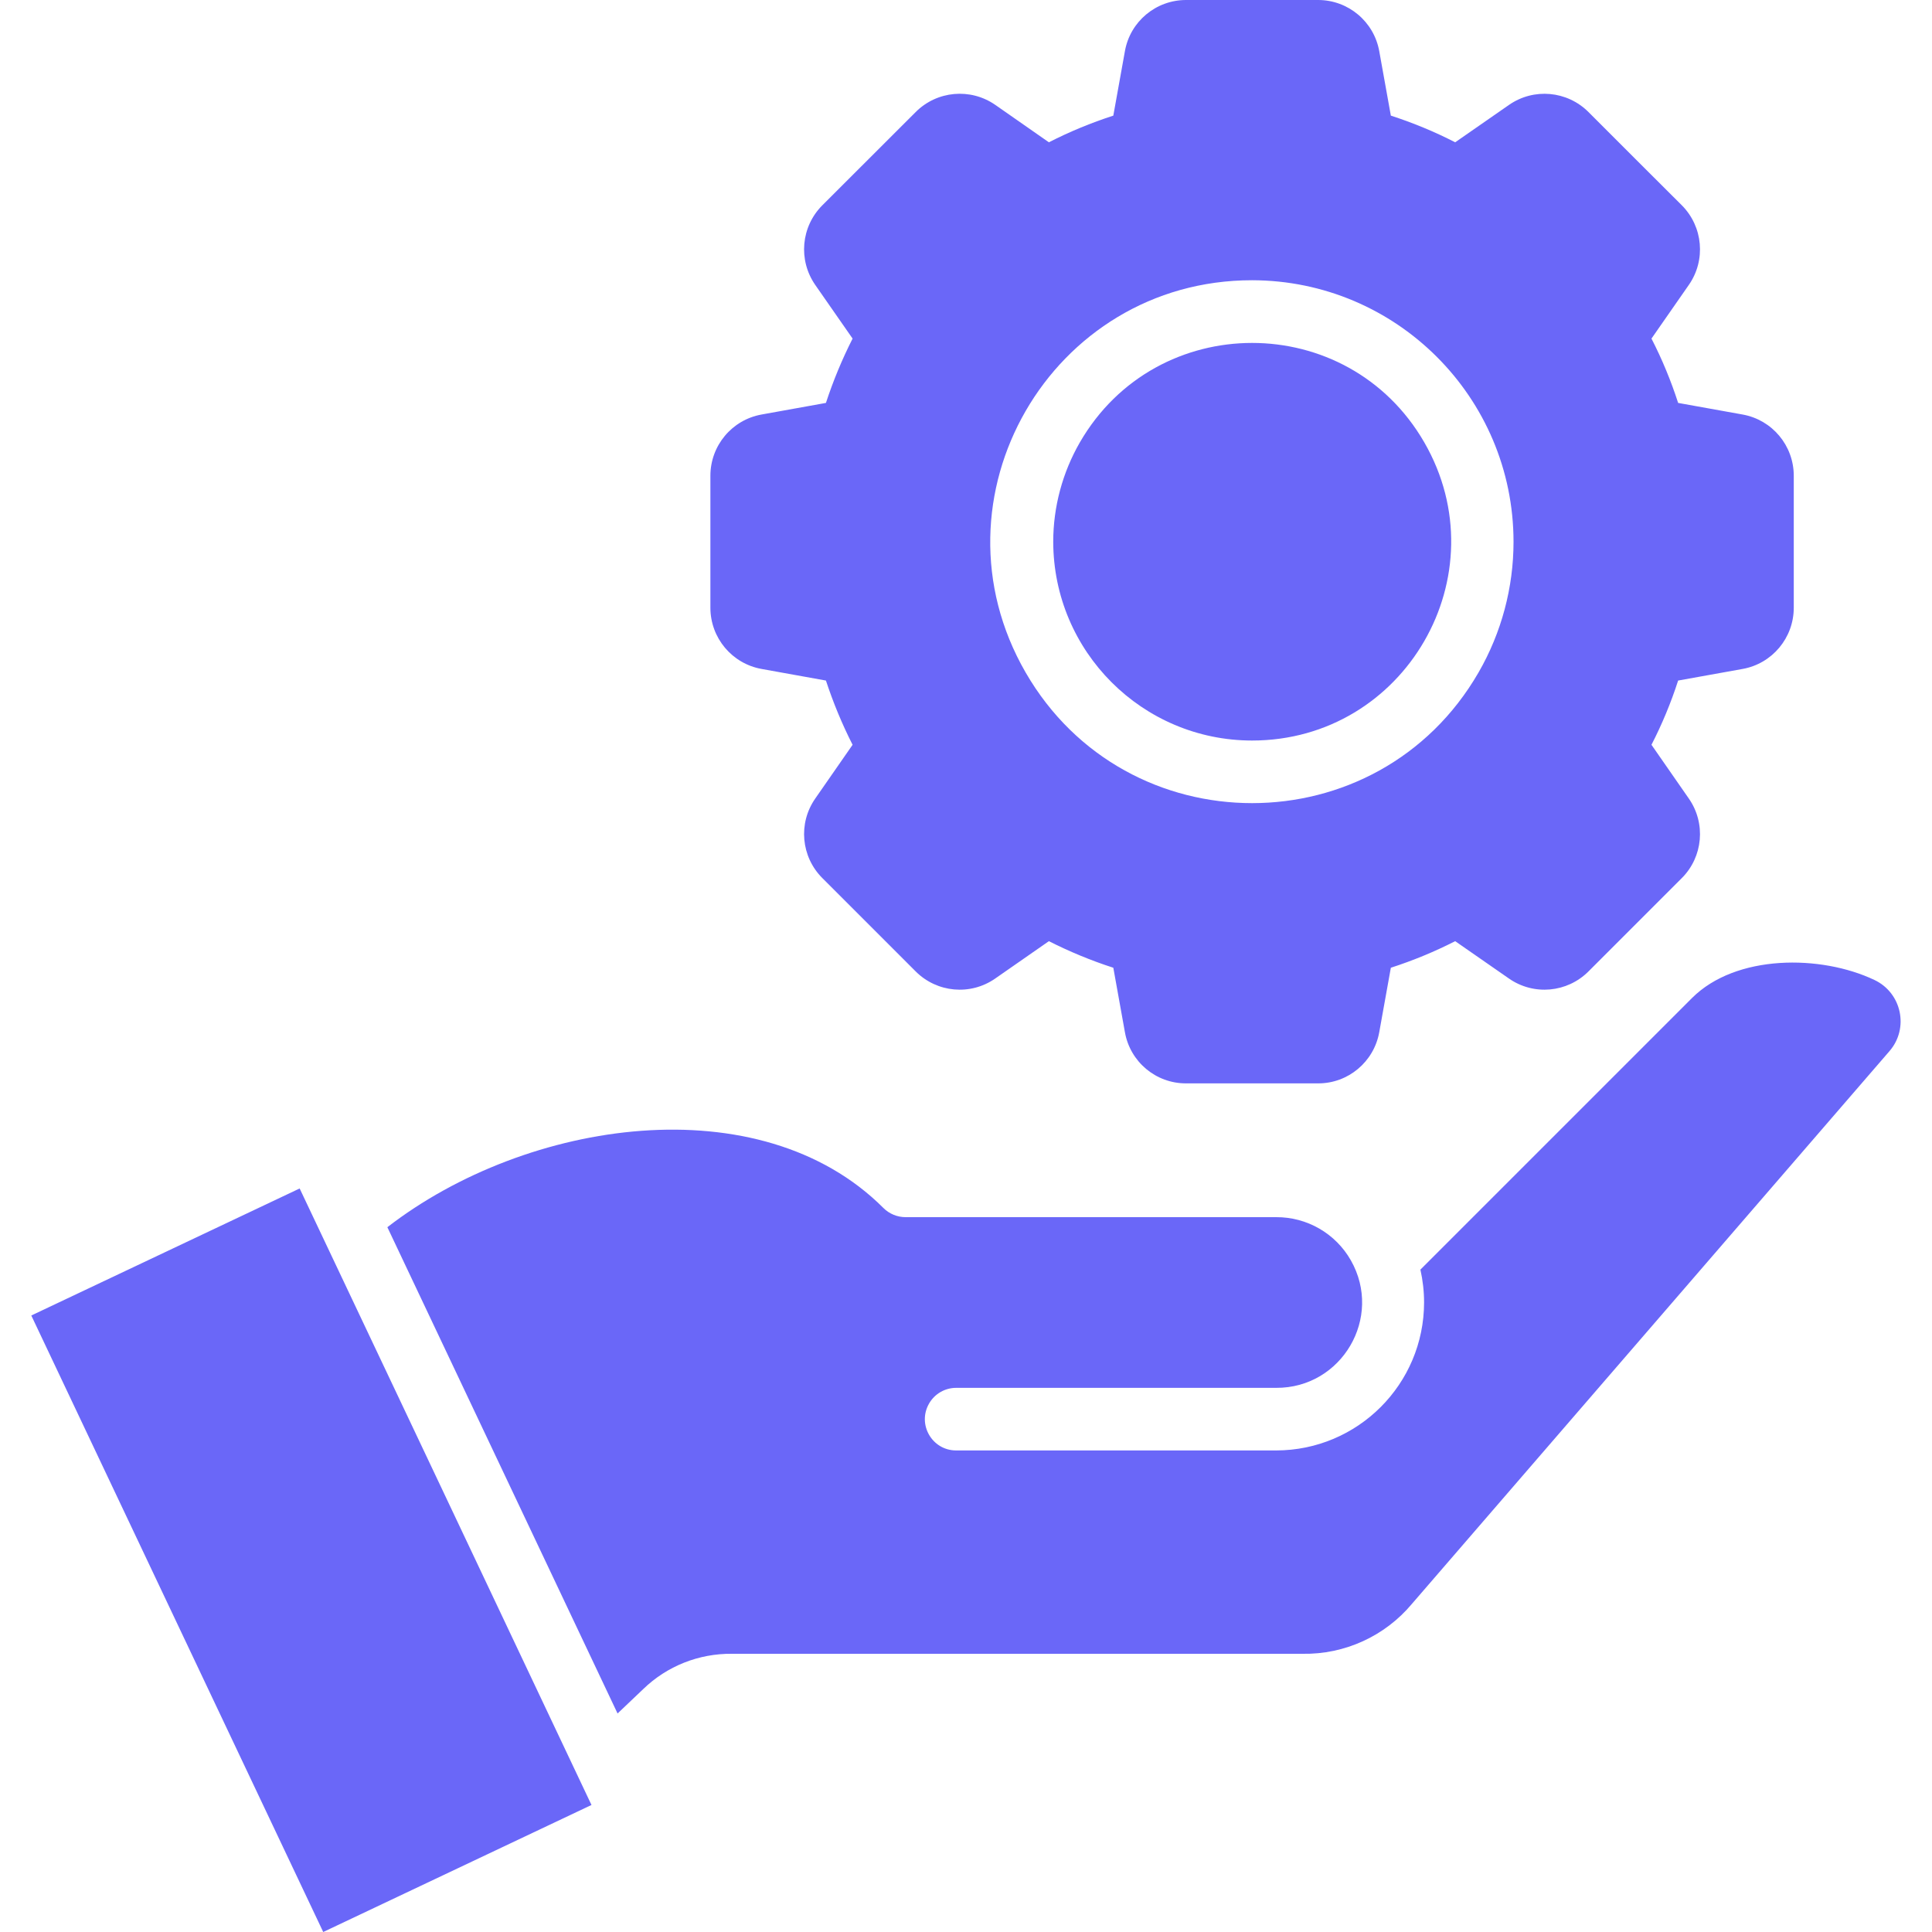 <?xml version="1.0" encoding="UTF-8"?> <svg xmlns="http://www.w3.org/2000/svg" viewBox="0 0 20.00 20.00" data-guides="{&quot;vertical&quot;:[],&quot;horizontal&quot;:[]}"><defs></defs><path fill="#6a67f8" stroke="none" fill-opacity="1" stroke-width="1" stroke-opacity="1" fill-rule="evenodd" data-original="#000000" id="tSvg10823c83d63" title="Path 12" d="M3.346 20C2.338 17.872 1.331 15.745 0.324 13.618C1.25 13.179 2.176 12.741 3.102 12.303C4.109 14.43 5.117 16.557 6.123 18.685C5.197 19.123 4.272 19.562 3.346 20ZM9.145 12.505C7.868 11.228 5.456 11.585 4.01 12.704C4.804 14.382 5.598 16.06 6.393 17.738C6.481 17.654 6.57 17.57 6.658 17.486C6.904 17.247 7.235 17.116 7.578 17.12C9.546 17.12 11.514 17.12 13.483 17.12C13.92 17.128 14.338 16.937 14.618 16.601C16.265 14.694 17.912 12.788 19.56 10.881C19.764 10.645 19.687 10.279 19.405 10.145C18.85 9.881 17.97 9.877 17.515 10.332C16.578 11.269 15.641 12.206 14.704 13.143C14.729 13.255 14.742 13.369 14.742 13.483C14.741 14.329 14.056 15.014 13.21 15.015C12.106 15.015 11.002 15.015 9.898 15.015C9.649 15.015 9.493 14.745 9.618 14.529C9.676 14.428 9.783 14.367 9.898 14.367C11.002 14.367 12.106 14.367 13.21 14.367C13.89 14.371 14.32 13.638 13.984 13.047C13.826 12.769 13.53 12.598 13.21 12.6C11.932 12.6 10.653 12.6 9.375 12.6C9.289 12.6 9.206 12.566 9.145 12.505ZM17.41 2.125C17.63 2.346 17.661 2.693 17.483 2.949C17.354 3.134 17.225 3.32 17.096 3.505C17.206 3.719 17.298 3.942 17.372 4.171C17.595 4.211 17.817 4.251 18.039 4.291C18.346 4.346 18.569 4.613 18.569 4.925C18.569 5.38 18.569 5.835 18.569 6.291C18.569 6.603 18.346 6.87 18.039 6.925C17.817 6.965 17.595 7.005 17.372 7.045C17.298 7.274 17.206 7.496 17.096 7.71C17.225 7.896 17.354 8.081 17.483 8.267C17.661 8.523 17.63 8.87 17.41 9.09C17.088 9.412 16.766 9.734 16.444 10.056C16.223 10.277 15.877 10.308 15.621 10.13C15.435 10.001 15.249 9.872 15.064 9.743C14.85 9.852 14.627 9.944 14.398 10.018C14.358 10.241 14.318 10.463 14.278 10.685C14.223 10.992 13.956 11.216 13.645 11.215C13.189 11.215 12.734 11.215 12.278 11.215C11.966 11.216 11.699 10.992 11.645 10.685C11.605 10.463 11.565 10.241 11.525 10.018C11.296 9.944 11.073 9.852 10.858 9.743C10.673 9.872 10.488 10.001 10.302 10.13C10.046 10.308 9.7 10.277 9.479 10.056C9.157 9.734 8.835 9.412 8.513 9.09C8.292 8.869 8.261 8.523 8.439 8.267C8.568 8.081 8.697 7.896 8.826 7.71C8.717 7.496 8.625 7.273 8.55 7.045C8.328 7.005 8.106 6.965 7.884 6.925C7.577 6.87 7.354 6.603 7.354 6.291C7.354 5.835 7.354 5.38 7.354 4.925C7.354 4.613 7.577 4.346 7.884 4.291C8.106 4.251 8.328 4.211 8.55 4.171C8.625 3.942 8.717 3.72 8.826 3.505C8.697 3.32 8.568 3.134 8.439 2.949C8.261 2.692 8.292 2.346 8.513 2.125C8.835 1.804 9.157 1.482 9.479 1.16C9.699 0.939 10.046 0.908 10.302 1.085C10.488 1.214 10.673 1.344 10.858 1.473C11.073 1.363 11.296 1.271 11.525 1.197C11.565 0.974 11.605 0.752 11.645 0.53C11.699 0.223 11.966 -0 12.278 0C12.734 0 13.189 0 13.645 0C13.956 -0 14.223 0.223 14.278 0.53C14.318 0.752 14.358 0.974 14.398 1.197C14.627 1.271 14.85 1.363 15.064 1.473C15.249 1.344 15.435 1.215 15.621 1.086C15.877 0.908 16.223 0.939 16.444 1.16C16.766 1.482 17.087 1.804 17.41 2.125ZM12.961 2.901C10.878 2.901 9.576 5.157 10.617 6.961C11.659 8.765 14.264 8.765 15.306 6.961C15.543 6.55 15.668 6.083 15.668 5.608C15.667 4.114 14.456 2.903 12.961 2.901ZM12.961 7.666C14.546 7.666 15.536 5.951 14.744 4.579C13.952 3.207 11.972 3.207 11.179 4.579C10.999 4.891 10.903 5.247 10.903 5.608C10.905 6.744 11.825 7.665 12.961 7.666Z"></path></svg> 
